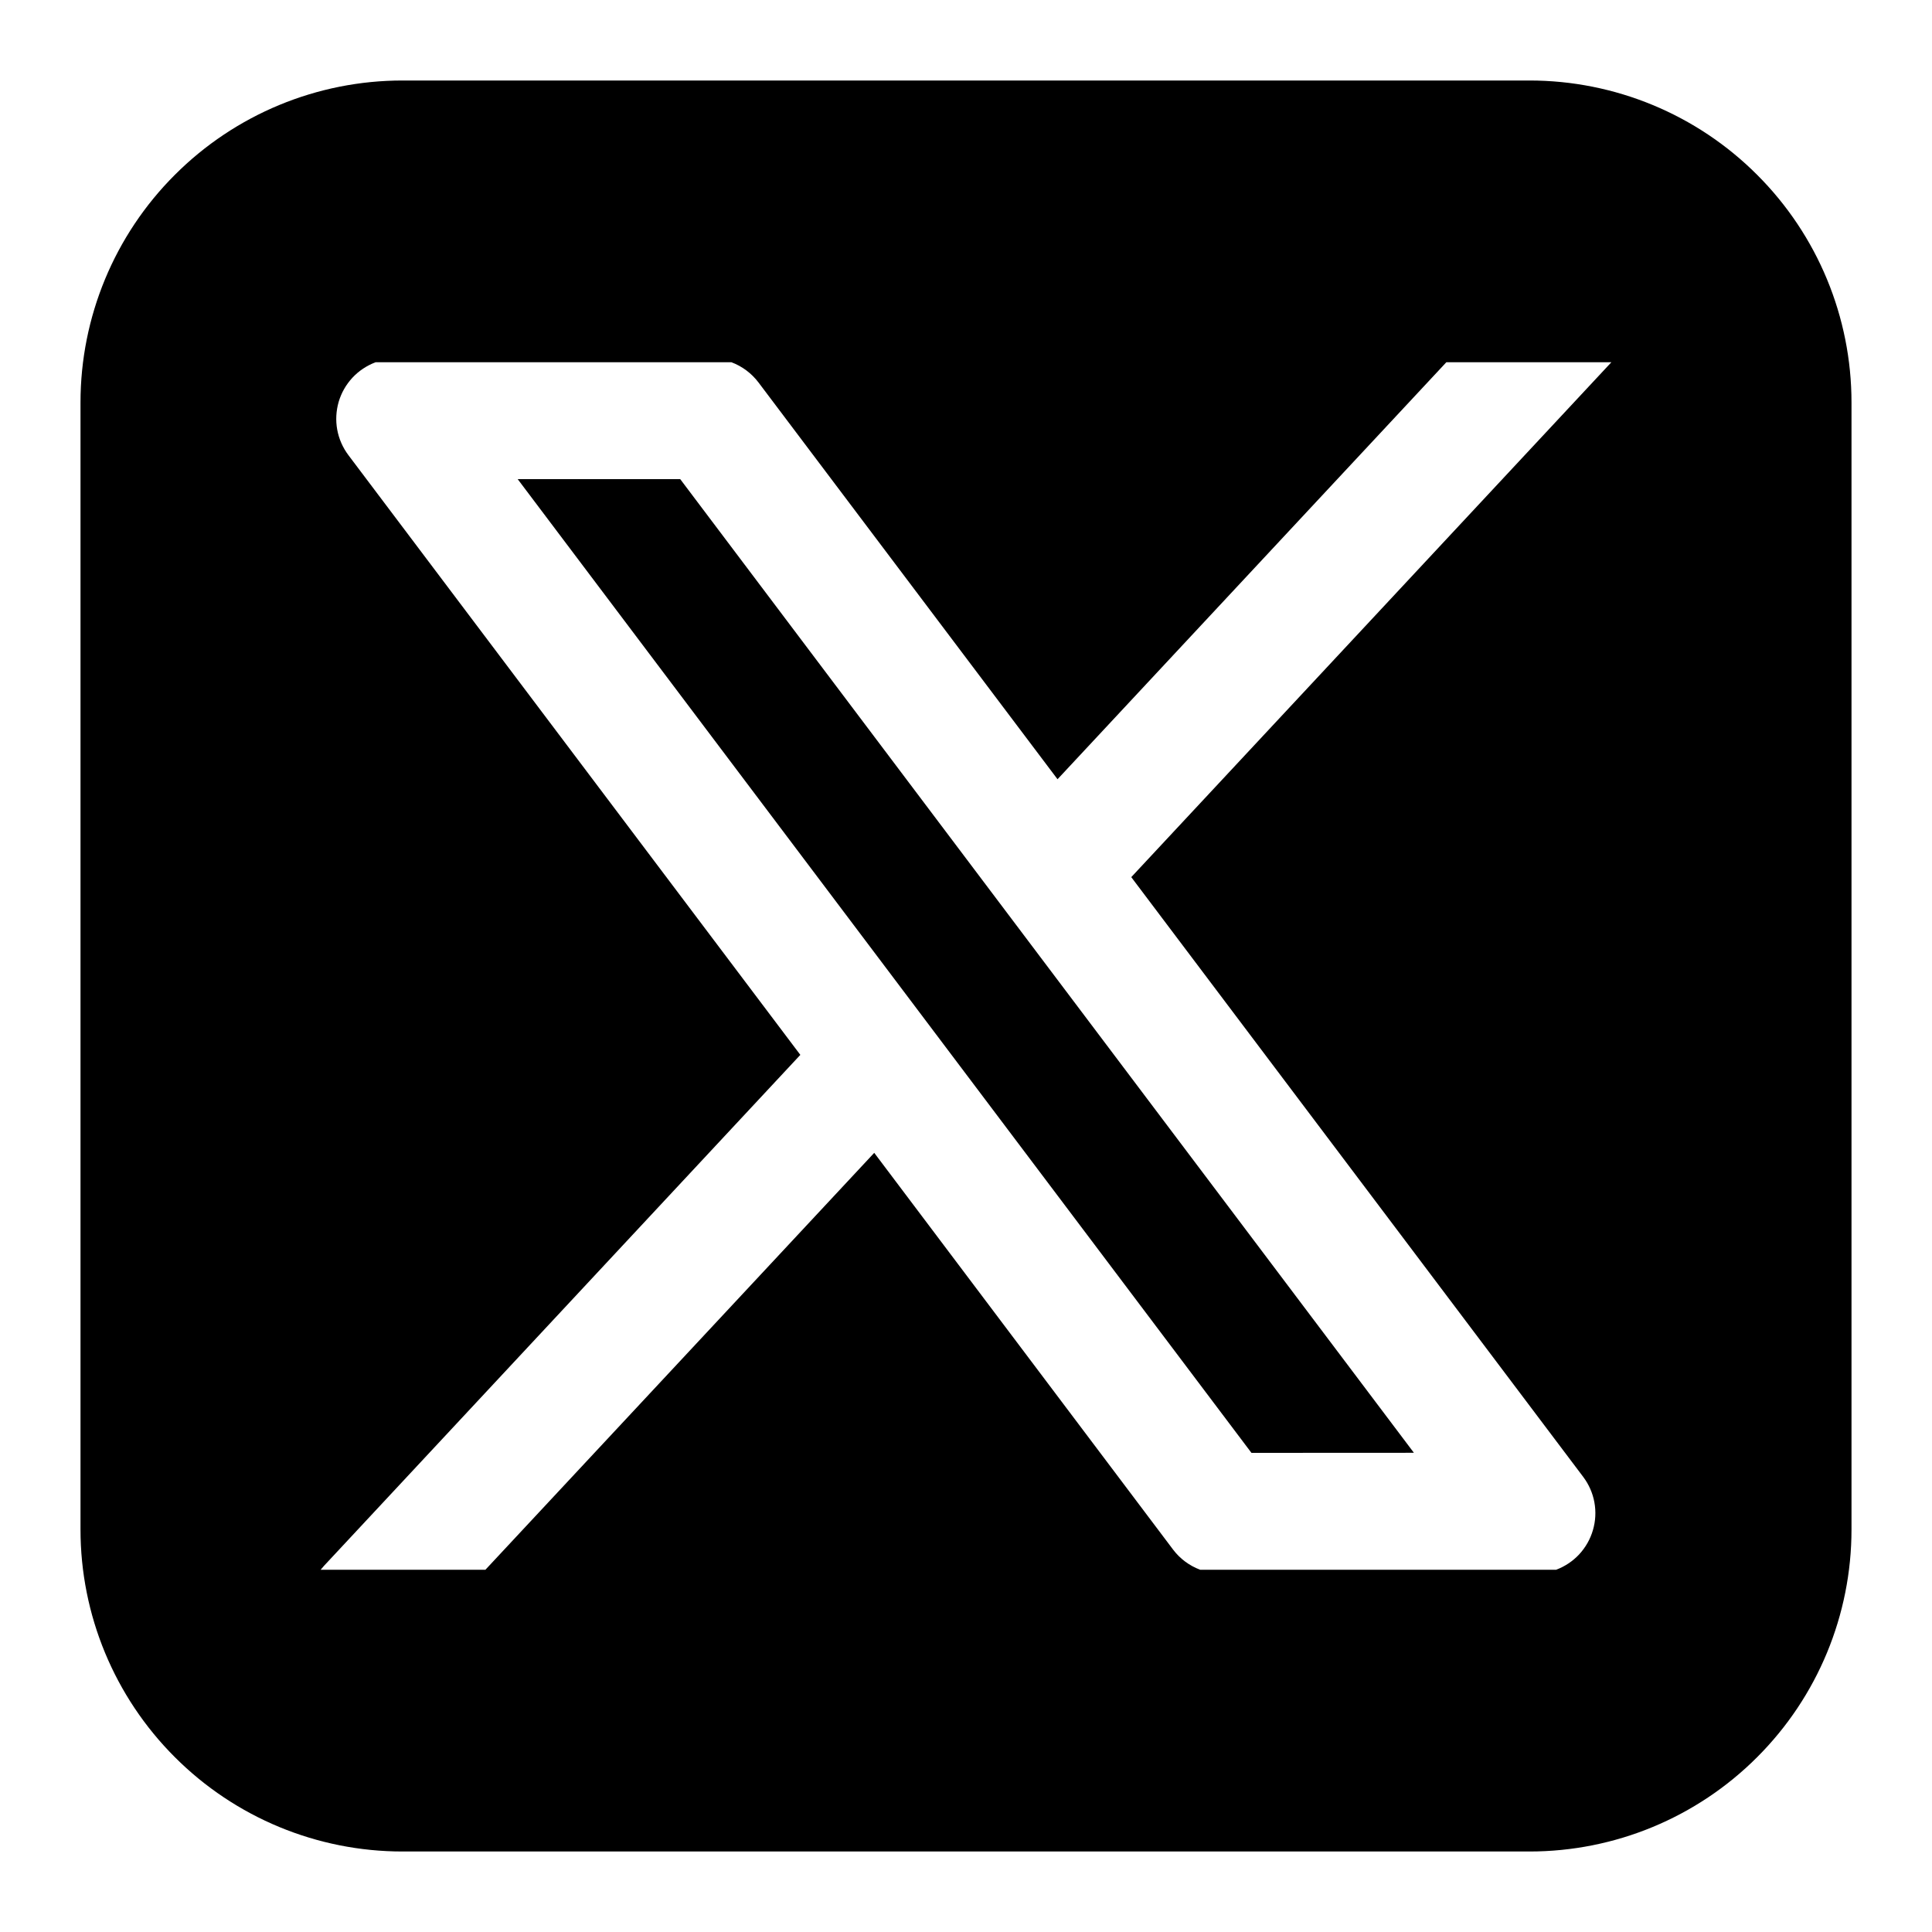 <svg width="24" height="24" viewBox="0 0 24 24" fill="none" xmlns="http://www.w3.org/2000/svg">
<path fill-rule="evenodd" clip-rule="evenodd" d="M5 1C3.939 1 2.922 1.421 2.172 2.172C1.421 2.922 1 3.939 1 5V19C1 20.061 1.421 21.078 2.172 21.828C2.922 22.579 3.939 23 5 23H19C20.061 23 21.078 22.579 21.828 21.828C22.579 21.078 23 20.061 23 19V5C23 3.939 22.579 2.922 21.828 2.172C21.078 1.421 20.061 1 19 1H5ZM4.666 4.5C4.557 4.541 4.458 4.606 4.378 4.692C4.299 4.777 4.24 4.88 4.207 4.992C4.175 5.104 4.168 5.222 4.189 5.337C4.21 5.452 4.258 5.561 4.328 5.654L9.942 13.104L4.027 19.449L3.983 19.5H6.03L10.86 14.321L14.572 19.249C14.658 19.363 14.775 19.45 14.909 19.5H19.331C19.44 19.459 19.539 19.393 19.618 19.308C19.697 19.222 19.756 19.119 19.788 19.007C19.821 18.895 19.827 18.777 19.806 18.662C19.785 18.547 19.737 18.439 19.667 18.346L14.053 10.896L20.017 4.5H17.967L13.137 9.68L9.423 4.752C9.337 4.638 9.22 4.55 9.086 4.5H4.666ZM15.546 18.048L6.431 5.952H8.45L17.564 18.047L15.546 18.048Z" fill="black"/>
</svg>
